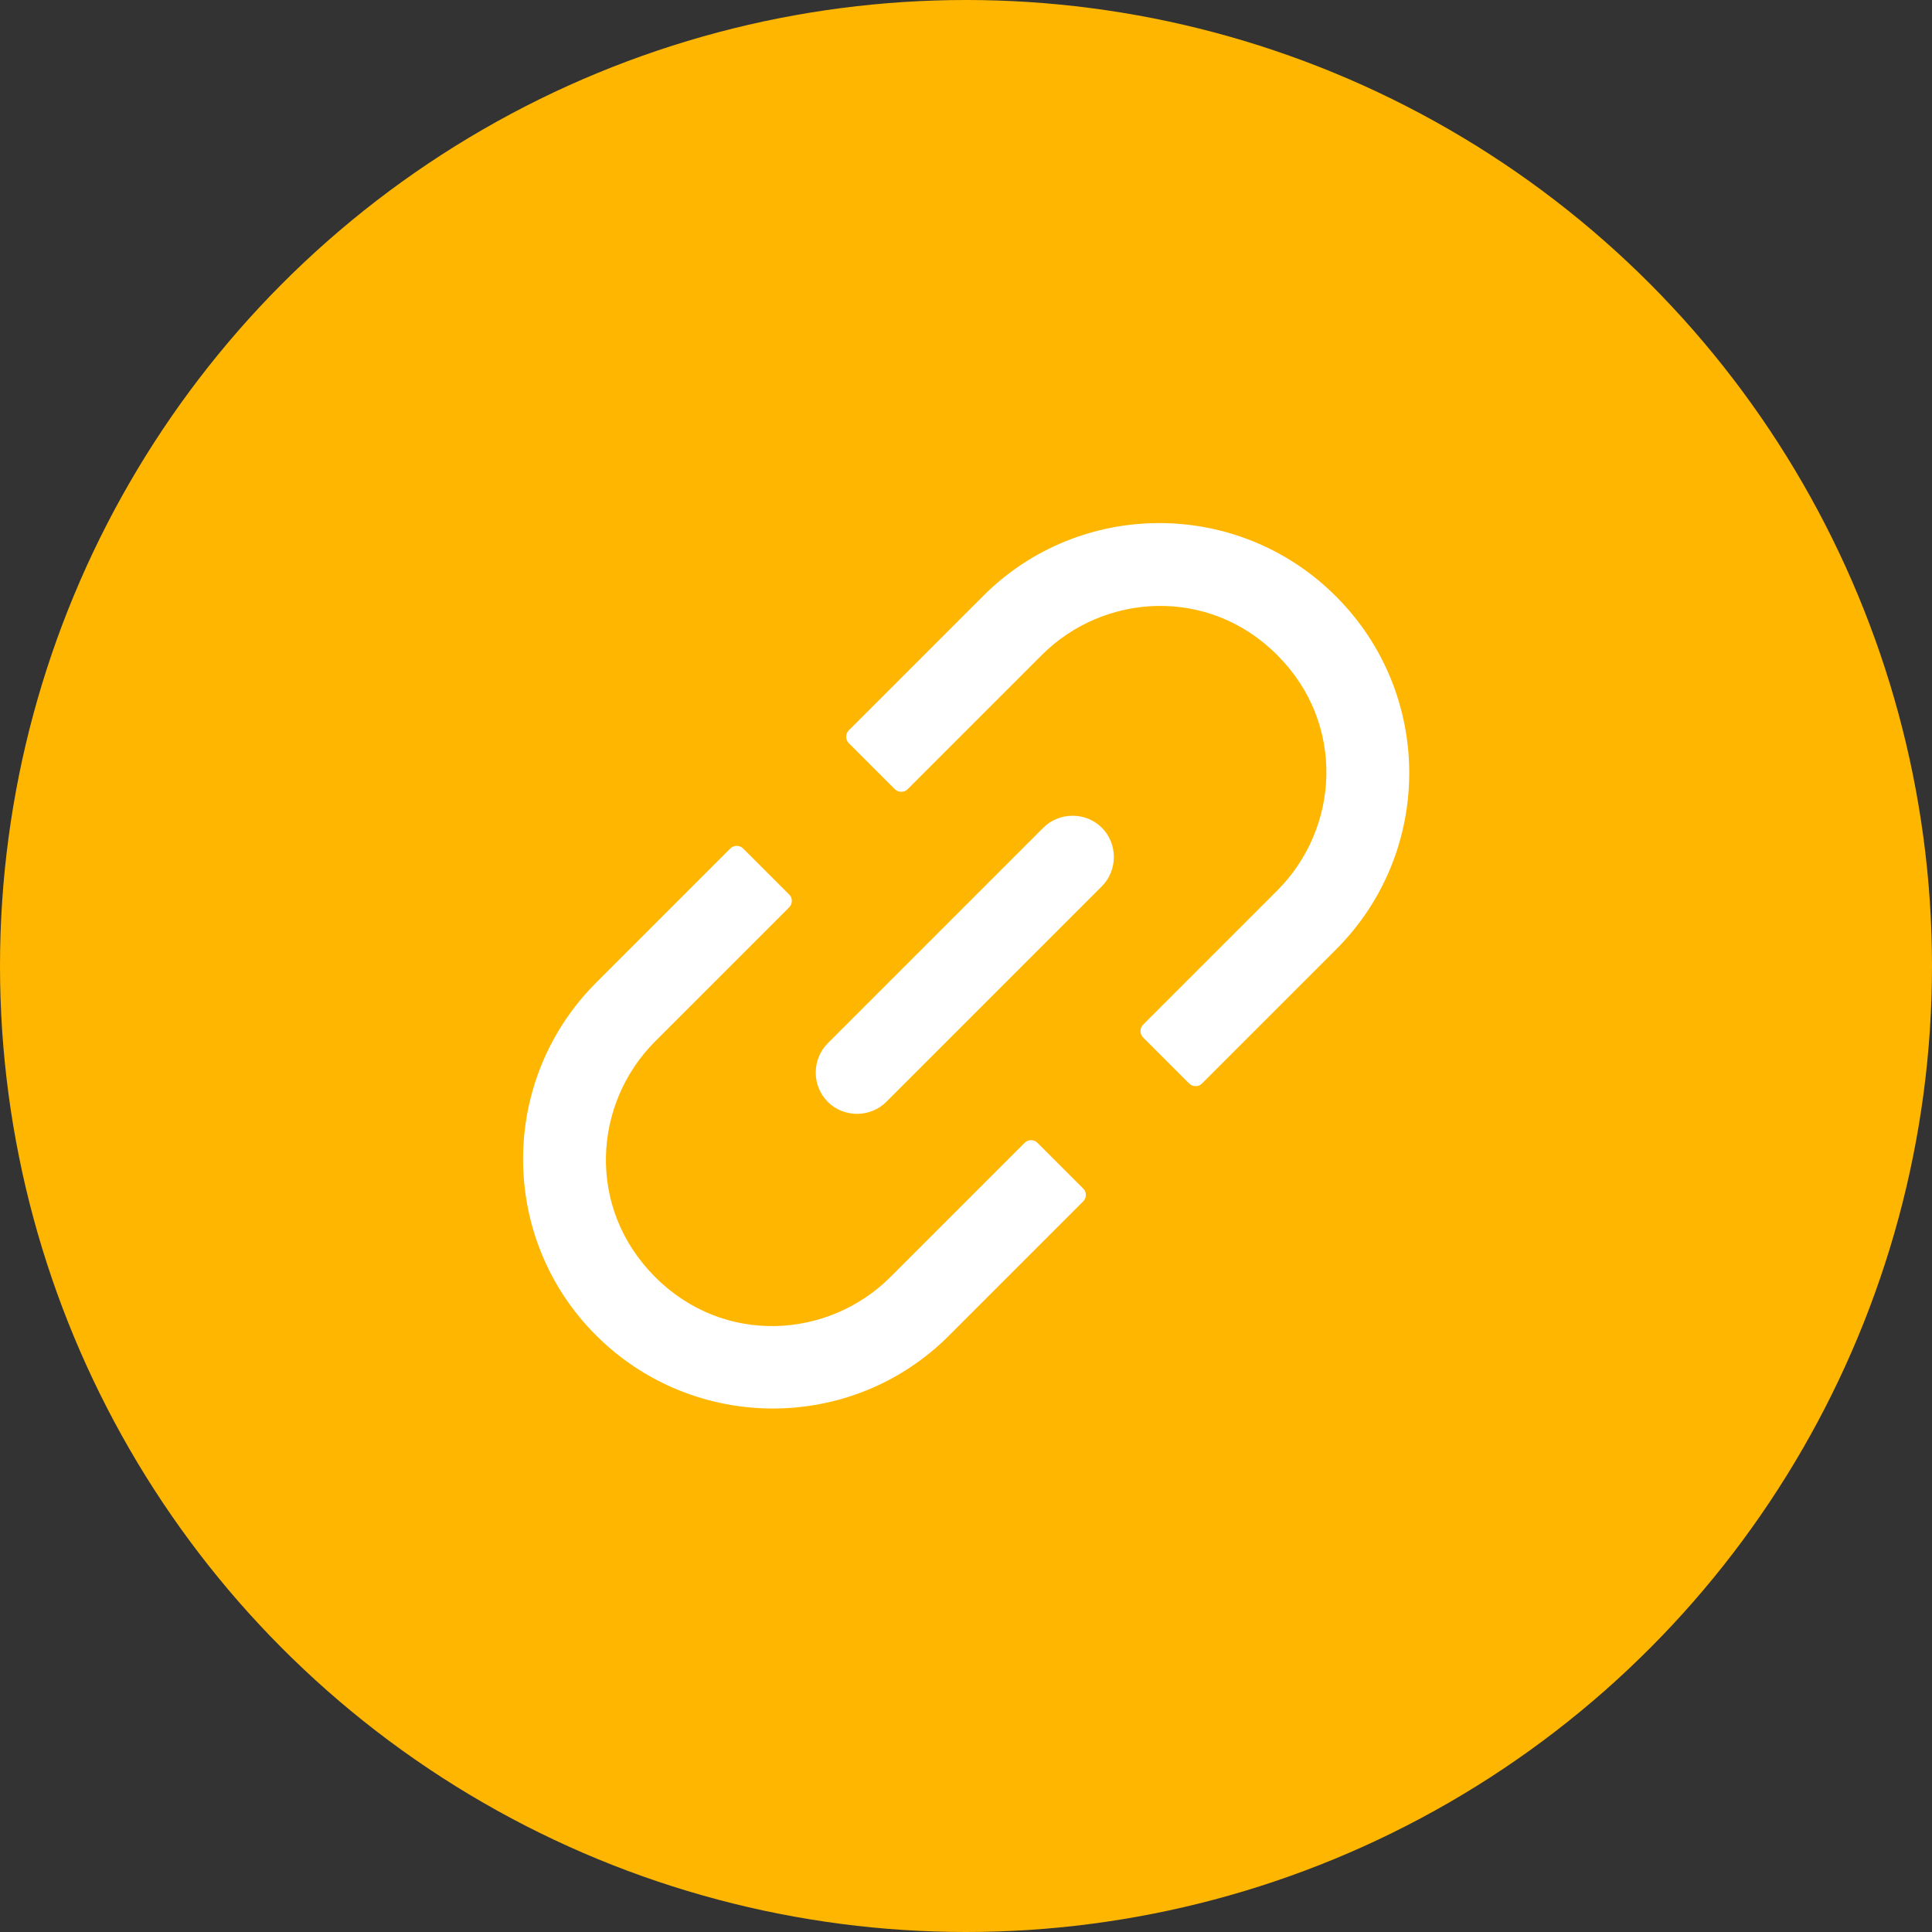 <?xml version="1.0" encoding="UTF-8"?>
<svg id="_レイヤー_2" data-name="レイヤー 2" xmlns="http://www.w3.org/2000/svg" width="64" height="64" viewBox="0 0 64 64">
  <rect x="0" y="0" width="64" height="64" fill="#333333" stroke="none"/>
  <defs>
    <style>
      .cls-1 {
        fill: #ffb600;
      }

      .cls-2 {
        fill: #fff;
      }
    </style>
  </defs>
  <g id="_レイヤー_1-2" data-name="レイヤー 1">
    <g>
      <circle class="cls-1" cx="32" cy="32" r="32"/>
      <path class="cls-2" d="M34.37,37.86c-.12-.12-.31-.12-.43,0l-4.44,4.44c-2.06,2.06-5.53,2.28-7.8,0-2.28-2.28-2.06-5.74,0-7.8l4.44-4.44c.12-.12.12-.32,0-.43l-1.52-1.52c-.12-.12-.31-.12-.43,0l-4.44,4.44c-3.23,3.23-3.23,8.47,0,11.69s8.47,3.23,11.69,0l4.44-4.44c.12-.12.12-.32,0-.43l-1.52-1.52ZM44.25,19.75c-3.23-3.23-8.47-3.23-11.69,0l-4.44,4.44c-.12.12-.12.31,0,.43l1.52,1.52c.12.12.32.12.43,0l4.44-4.44c2.06-2.06,5.53-2.28,7.8,0,2.28,2.28,2.06,5.74,0,7.8l-4.44,4.44c-.12.12-.12.31,0,.43l1.52,1.52c.12.12.32.12.43,0l4.44-4.44c3.23-3.23,3.23-8.46,0-11.69ZM27.42,36.5h0c-.53-.53-.53-1.41,0-1.94l7.14-7.14c.53-.53,1.41-.53,1.94,0h0c.53.53.53,1.41,0,1.94l-7.14,7.14c-.53.53-1.41.53-1.94,0Z"/>
    </g>
  </g>
</svg>